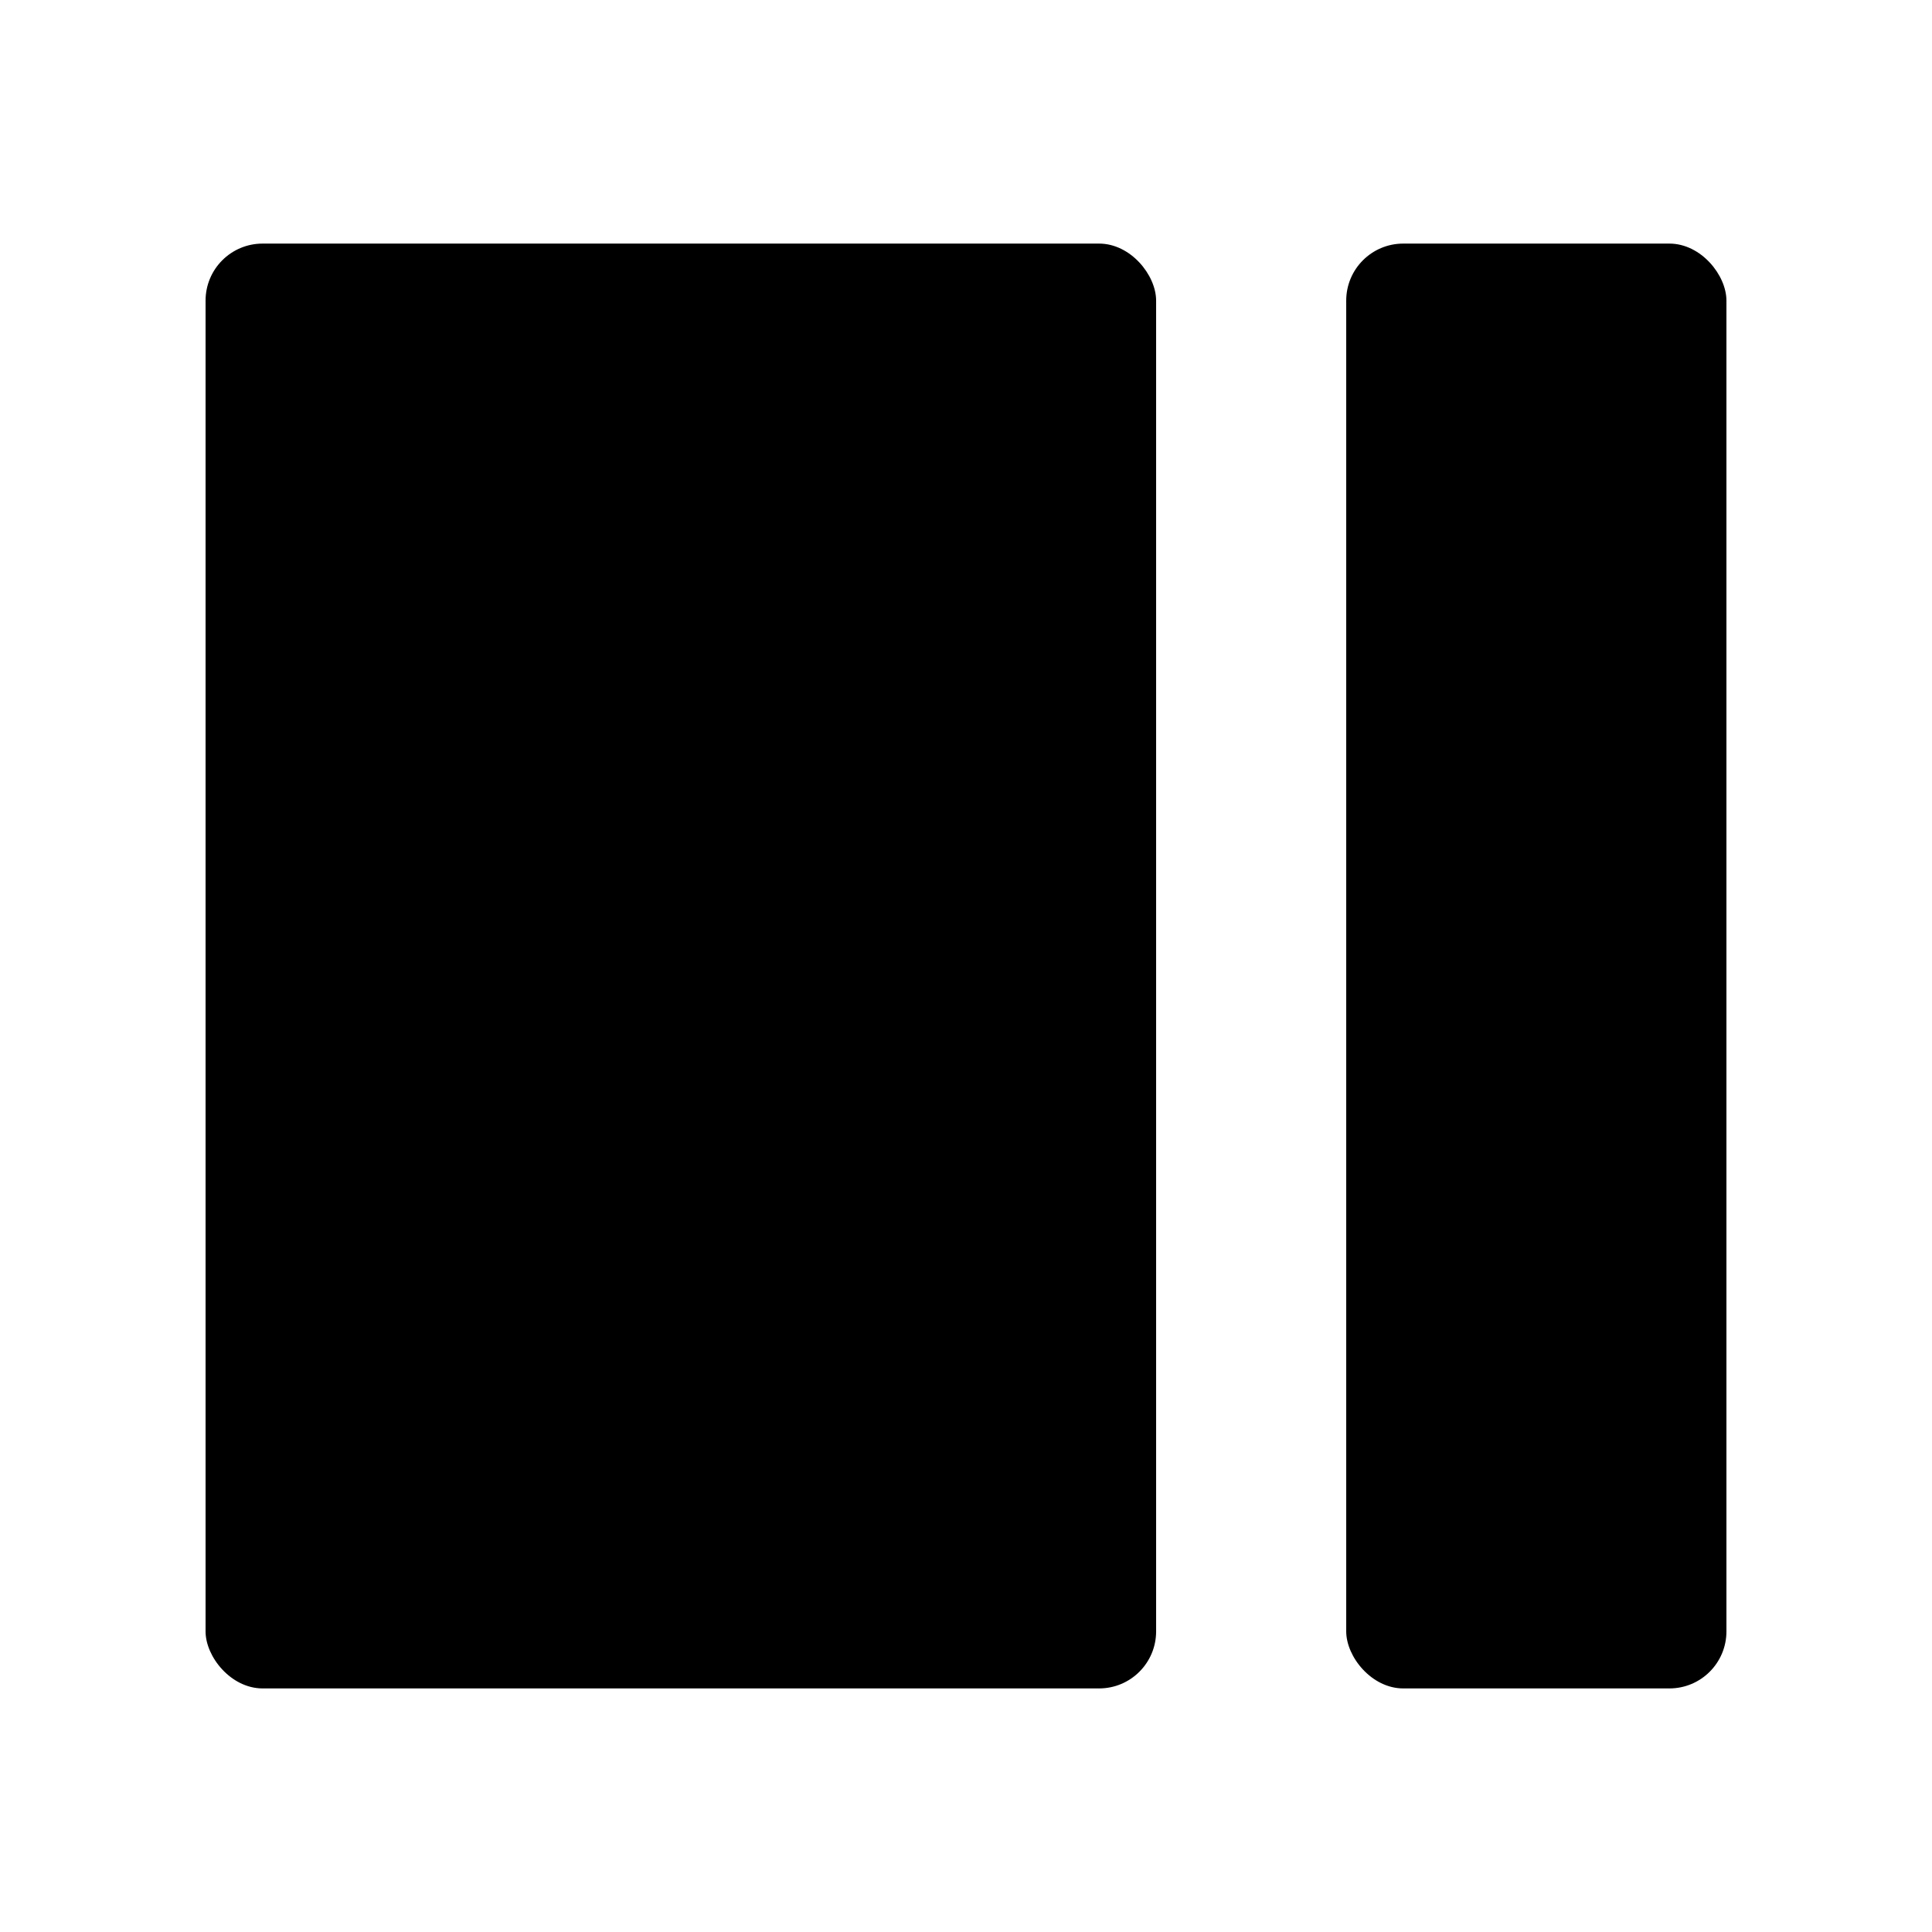 <?xml version="1.0" encoding="UTF-8"?>
<!-- Uploaded to: SVG Repo, www.svgrepo.com, Generator: SVG Repo Mixer Tools -->
<svg fill="#000000" width="800px" height="800px" version="1.1" viewBox="144 144 512 512" xmlns="http://www.w3.org/2000/svg">
 <g>
  <path d="m586.41 591.45h-70.535c-8.348 0-15.113-8.348-15.113-15.113v-352.67c0-8.348 6.766-15.113 15.113-15.113h70.535c8.348 0 15.113 8.348 15.113 15.113v352.67c0 8.348-6.766 15.113-15.113 15.113z"/>
  <path d="m435.27 591.45h-221.68c-8.348 0-15.113-8.348-15.113-15.113v-352.67c0-8.348 6.766-15.113 15.113-15.113h221.68c8.348 0 15.113 8.348 15.113 15.113v352.67c0 8.348-6.766 15.113-15.113 15.113z"/>
 </g>
</svg>